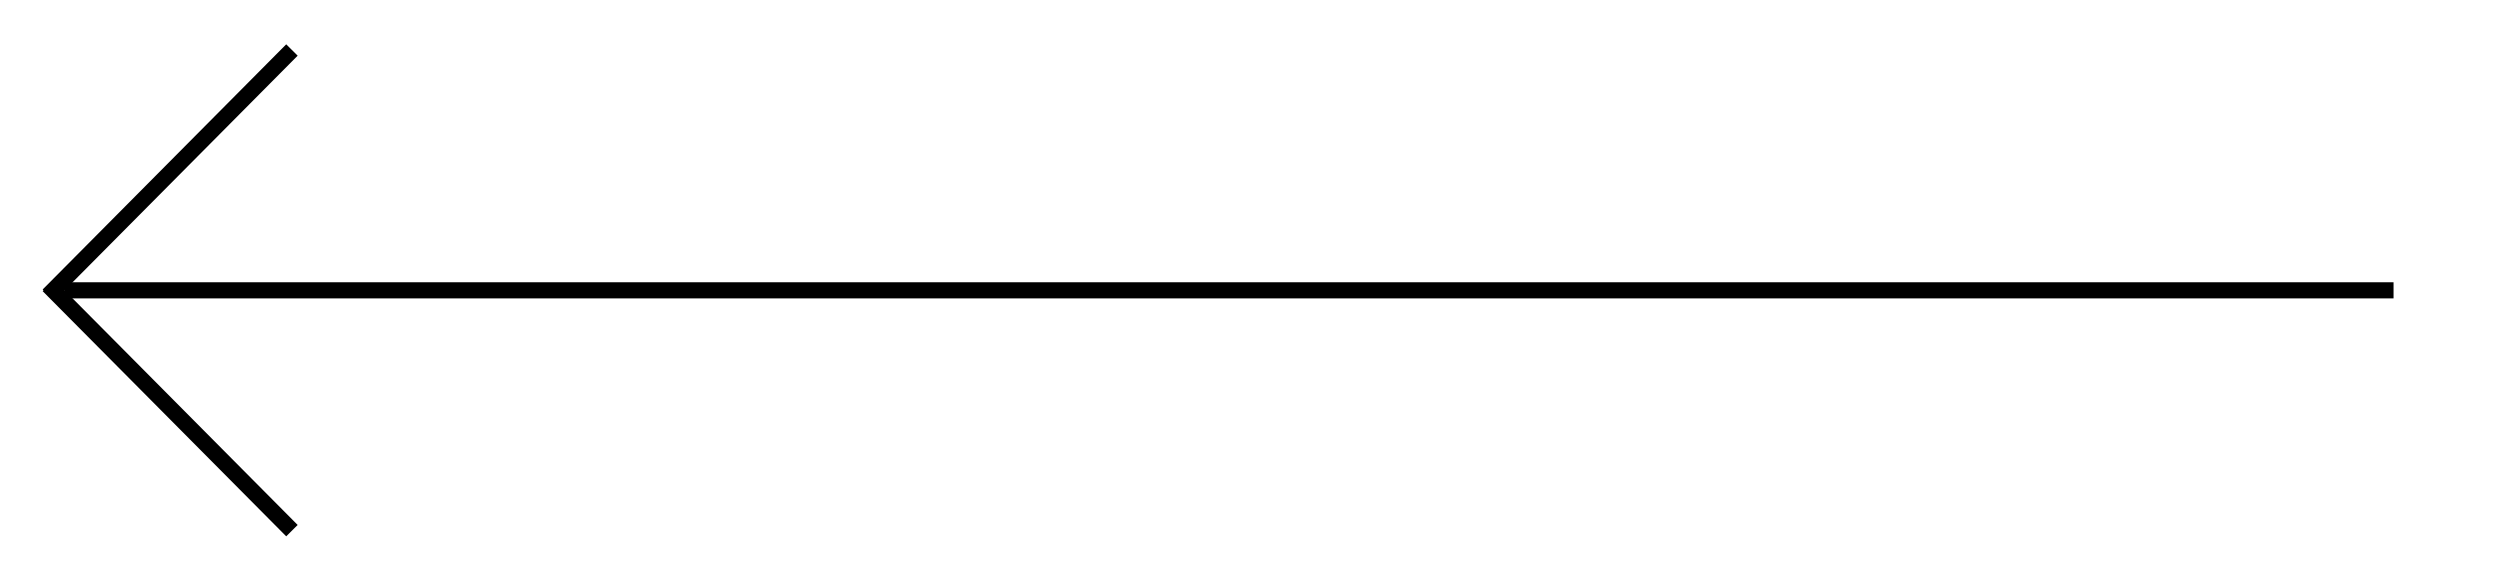 <?xml version="1.0" encoding="utf-8"?>
<!-- Generator: Adobe Illustrator 26.0.3, SVG Export Plug-In . SVG Version: 6.00 Build 0)  -->
<svg version="1.1" id="Ebene_1" xmlns="http://www.w3.org/2000/svg" xmlns:xlink="http://www.w3.org/1999/xlink" x="0px" y="0px"
	 viewBox="0 0 155 36" style="enable-background:new 0 0 155 36;" xml:space="preserve">
<style type="text/css">
	.st0{fill:none;stroke:#000000;stroke-miterlimit:10;}
</style>
<line class="st0" x1="148.4" y1="18" x2="4" y2="18"/>
<g>
	<line class="st0" x1="3" y1="17.7" x2="18.1" y2="32.9"/>
	<line class="st0" x1="3" y1="18.3" x2="18.1" y2="3.1"/>
</g>
</svg>
